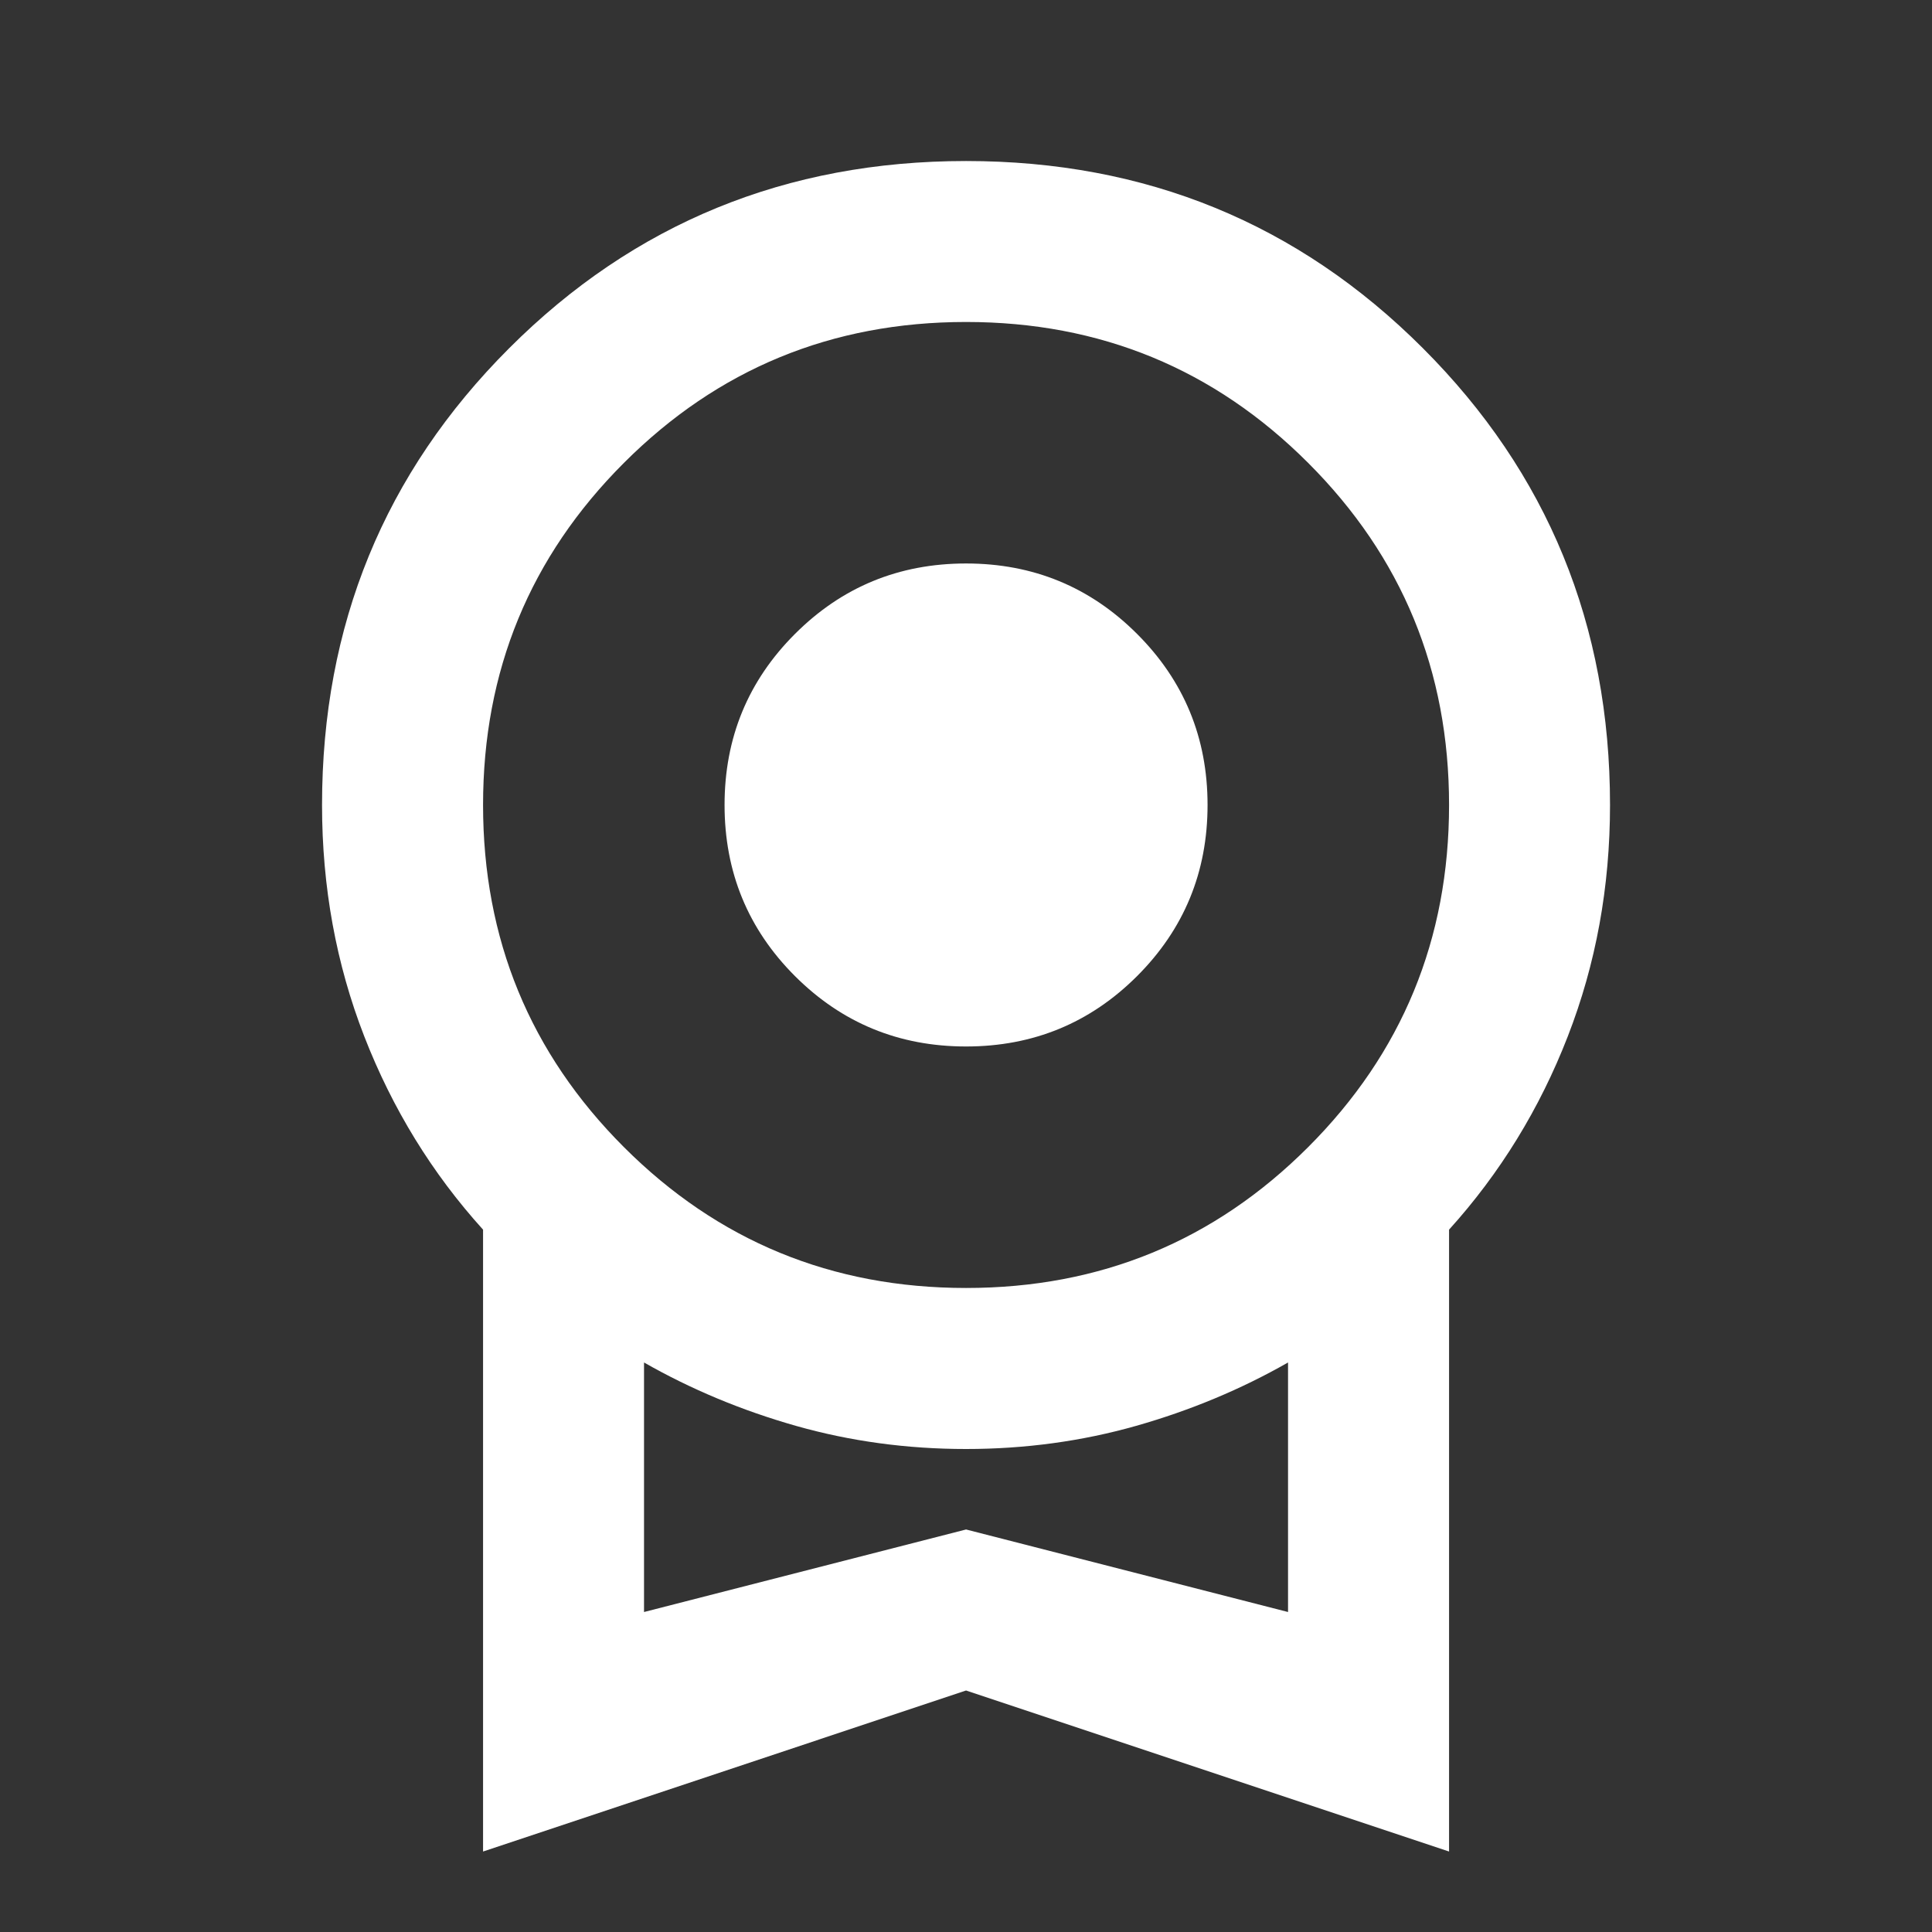 <svg width="32" height="32" viewBox="0 0 32 32" fill="none" xmlns="http://www.w3.org/2000/svg">
<rect x="0" y="0" width="32" height="32" fill="#333333" stroke="none"/>
<mask id="mask0_53_4289" style="mask-type:alpha" maskUnits="userSpaceOnUse" x="0" y="0" width="32" height="32">
<rect width="32" height="32" fill="#D9D9D9"/>
</mask>
<g mask="url(#mask0_53_4289)">
<path d="M16.001 17.333C14.889 17.333 13.945 16.944 13.167 16.167C12.389 15.389 12.001 14.444 12.001 13.333C12.001 12.222 12.389 11.278 13.167 10.5C13.945 9.722 14.889 9.333 16.001 9.333C17.112 9.333 18.056 9.722 18.834 10.5C19.612 11.278 20.001 12.222 20.001 13.333C20.001 14.444 19.612 15.389 18.834 16.167C18.056 16.944 17.112 17.333 16.001 17.333ZM8.001 30.667V20.367C7.156 19.433 6.501 18.367 6.034 17.167C5.567 15.967 5.334 14.689 5.334 13.333C5.334 10.355 6.367 7.833 8.434 5.767C10.501 3.7 13.023 2.667 16.001 2.667C18.978 2.667 21.501 3.7 23.567 5.767C25.634 7.833 26.667 10.355 26.667 13.333C26.667 14.689 26.434 15.967 25.967 17.167C25.501 18.367 24.845 19.433 24.001 20.367V30.667L16.001 28L8.001 30.667ZM16.001 21.333C18.223 21.333 20.112 20.555 21.667 19C23.223 17.444 24.001 15.556 24.001 13.333C24.001 11.111 23.223 9.222 21.667 7.667C20.112 6.111 18.223 5.333 16.001 5.333C13.778 5.333 11.889 6.111 10.334 7.667C8.778 9.222 8.001 11.111 8.001 13.333C8.001 15.556 8.778 17.444 10.334 19C11.889 20.555 13.778 21.333 16.001 21.333ZM10.667 26.7L16.001 25.333L21.334 26.7V22.567C20.556 23.011 19.717 23.361 18.817 23.617C17.917 23.872 16.978 24 16.001 24C15.023 24 14.084 23.872 13.184 23.617C12.284 23.361 11.445 23.011 10.667 22.567V26.7Z" fill="white"/>
</g>
</svg>
